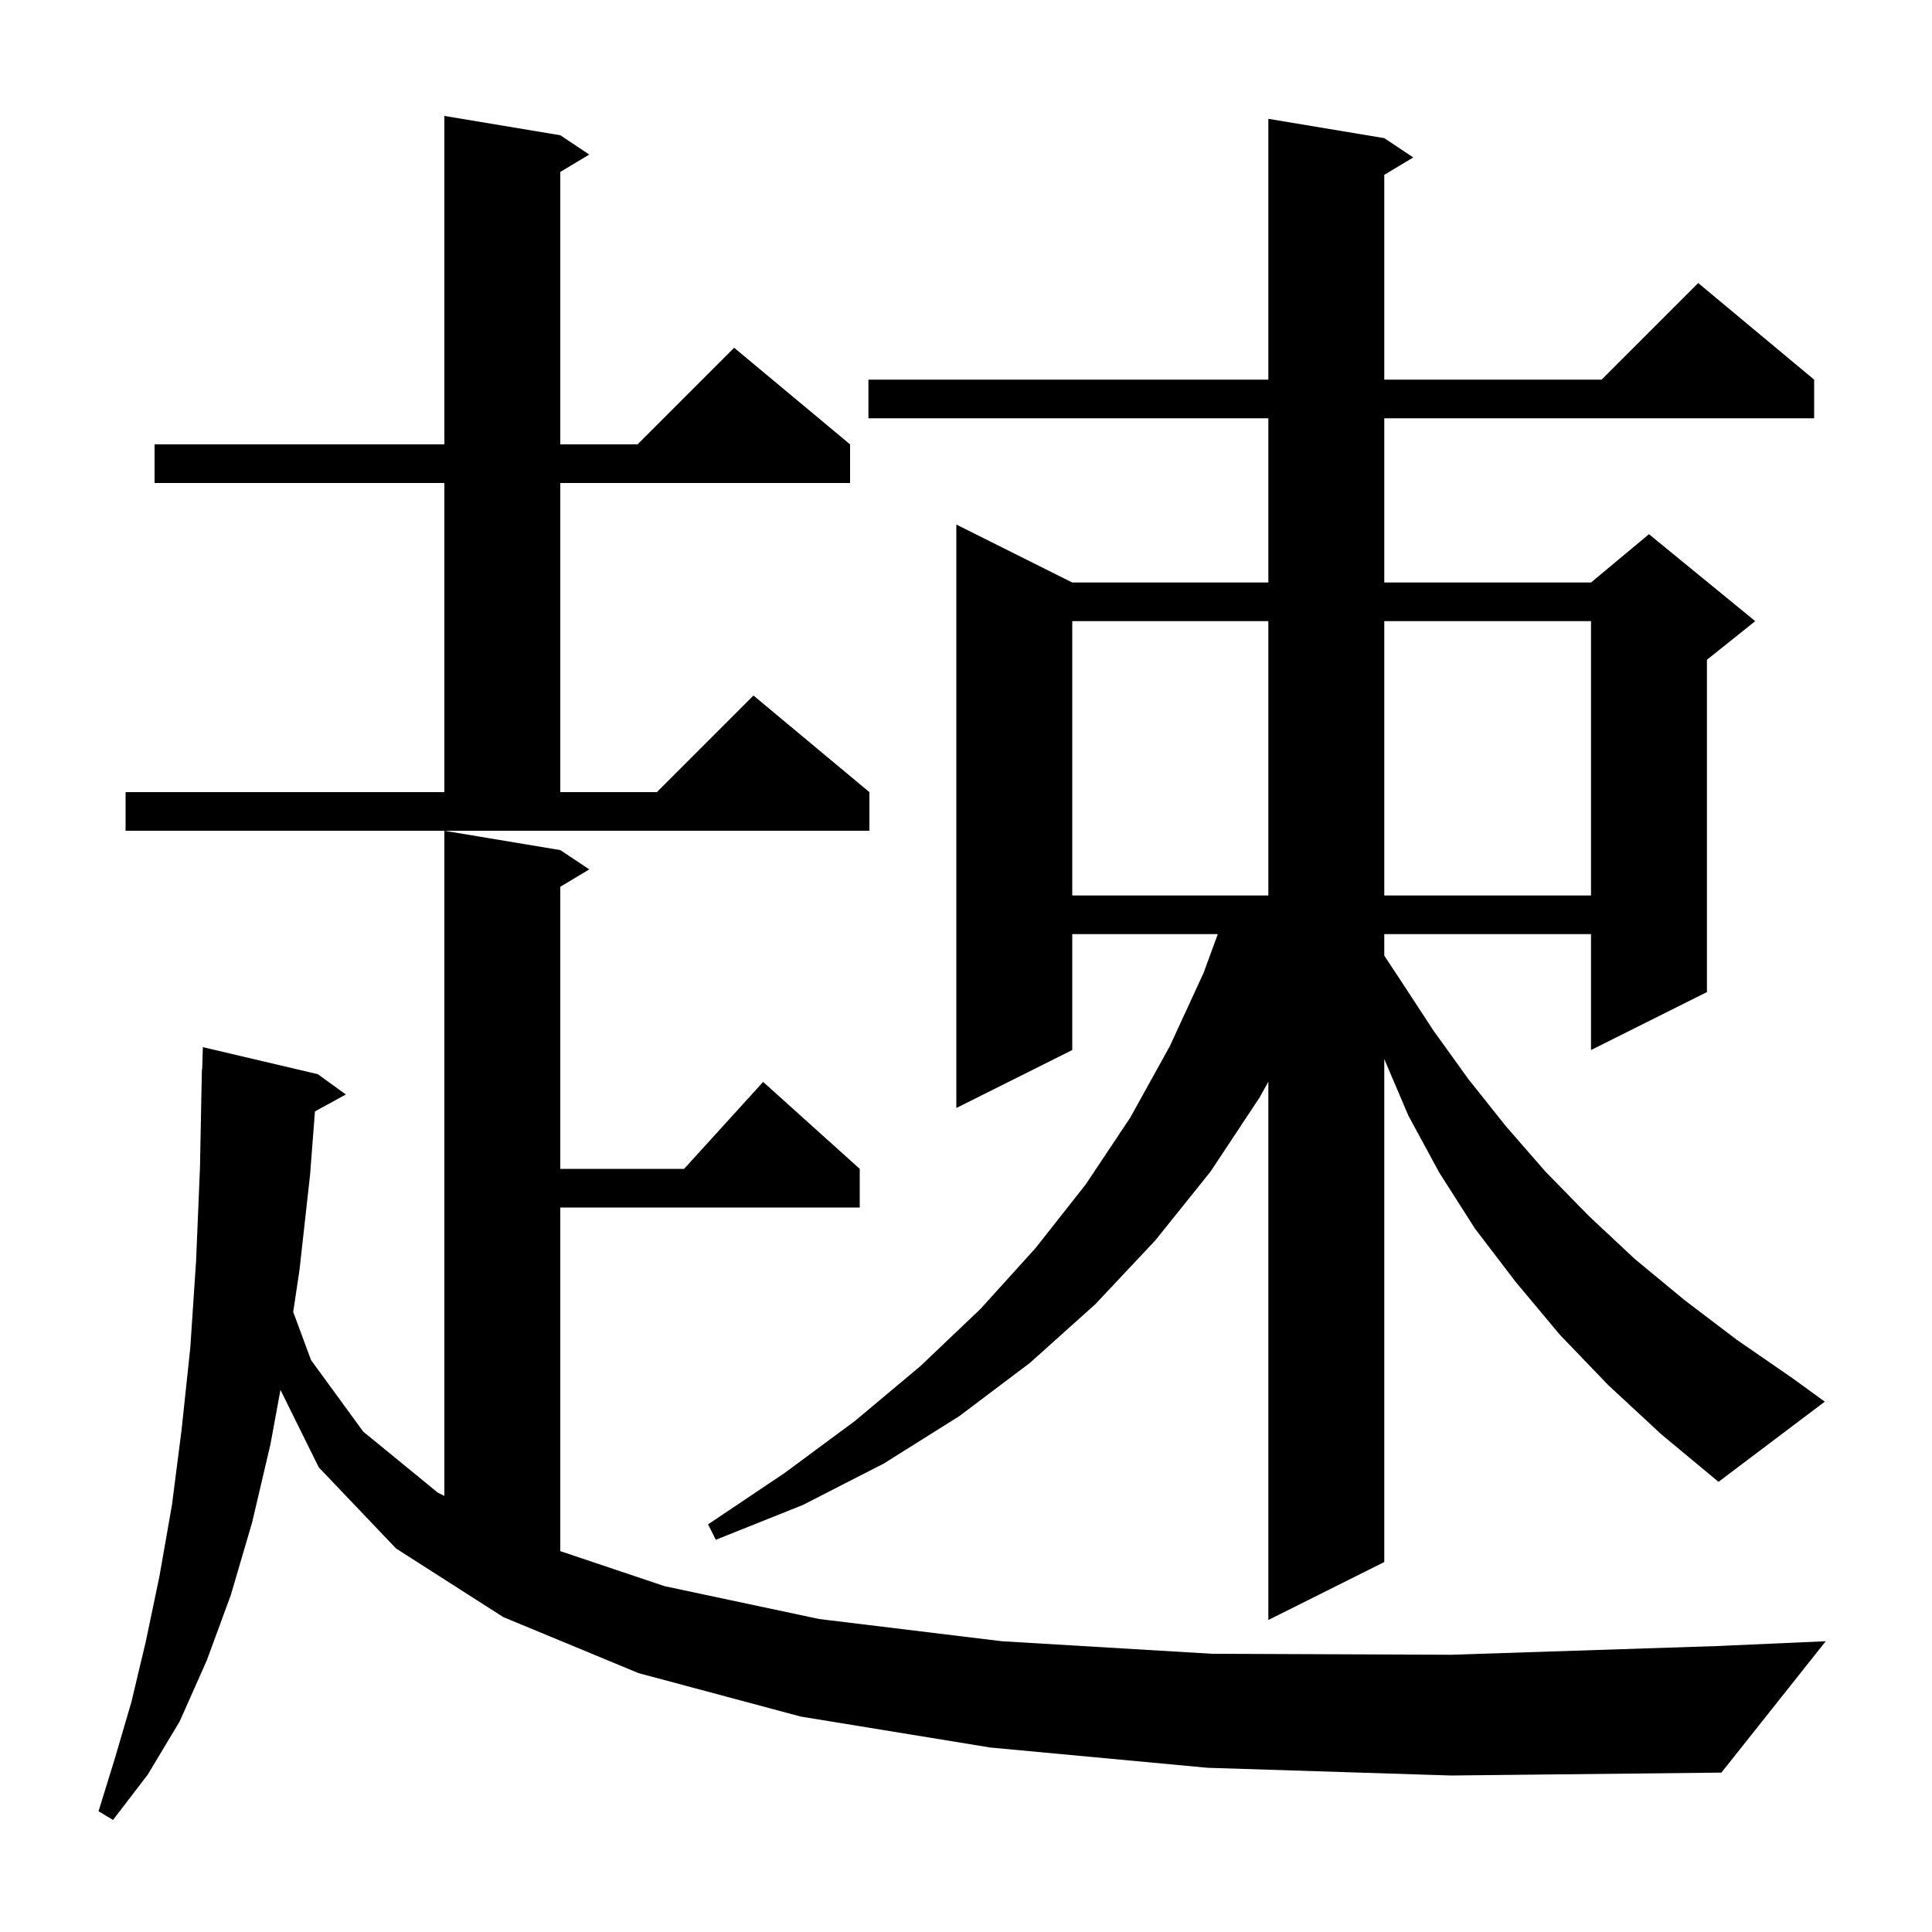 <svg xmlns="http://www.w3.org/2000/svg" xmlns:xlink="http://www.w3.org/1999/xlink" version="1.1" baseProfile="full" viewBox="0 0 200 200" width="200" height="200">
<g fill="black">
<path d="M 125.0 183.0 L 102.5 180.9 L 82.9 177.7 L 66.1 173.2 L 52.1 167.4 L 41.0 160.3 L 33.0 151.9 L 29.033 143.882 L 28.0 149.5 L 26.1 157.6 L 23.9 165.1 L 21.4 171.9 L 18.6 178.2 L 15.3 183.7 L 11.7 188.4 L 10.2 187.5 L 11.9 182.0 L 13.6 176.2 L 15.1 169.9 L 16.5 163.2 L 17.8 155.8 L 18.8 148.0 L 19.7 139.5 L 20.3 130.5 L 20.7 120.9 L 20.9 110.7 L 20.93 110.701 L 21.0 108.4 L 32.9 111.2 L 35.8 113.3 L 32.603 115.055 L 32.1 121.6 L 31.0 131.5 L 30.351 135.813 L 32.2 140.8 L 37.6 148.2 L 45.3 154.5 L 46.0 154.857 L 46.0 86.0 L 58.0 88.0 L 61.0 90.0 L 58.0 91.8 L 58.0 121.0 L 70.818 121.0 L 79.0 112.0 L 89.0 121.0 L 89.0 125.0 L 58.0 125.0 L 58.0 160.573 L 68.8 164.2 L 84.8 167.6 L 103.7 169.9 L 125.5 171.2 L 150.2 171.3 L 177.7 170.4 L 189.0 169.9 L 178.2 183.5 L 150.2 183.8 Z M 166.5 143.4 L 161.5 138.2 L 156.9 132.7 L 152.7 127.2 L 149.0 121.4 L 145.8 115.5 L 143.3 109.635 L 143.3 161.7 L 131.3 167.7 L 131.3 111.98 L 130.4 113.6 L 125.3 121.3 L 119.6 128.4 L 113.4 135.0 L 106.6 141.1 L 99.3 146.6 L 91.5 151.5 L 83.1 155.8 L 74.1 159.4 L 73.3 157.8 L 81.2 152.5 L 88.5 147.1 L 95.3 141.4 L 101.5 135.5 L 107.2 129.2 L 112.4 122.6 L 117.0 115.7 L 121.1 108.3 L 124.6 100.7 L 126.067 96.7 L 111.0 96.7 L 111.0 108.7 L 99.0 114.7 L 99.0 54.3 L 111.0 60.3 L 131.3 60.3 L 131.3 43.3 L 89.9 43.3 L 89.9 39.3 L 131.3 39.3 L 131.3 12.3 L 143.3 14.3 L 146.3 16.3 L 143.3 18.1 L 143.3 39.3 L 165.8 39.3 L 175.8 29.3 L 187.8 39.3 L 187.8 43.3 L 143.3 43.3 L 143.3 60.3 L 164.7 60.3 L 170.7 55.3 L 181.7 64.3 L 176.7 68.3 L 176.7 102.7 L 164.7 108.7 L 164.7 96.7 L 143.3 96.7 L 143.3 98.926 L 145.0 101.5 L 148.4 106.7 L 152.0 111.7 L 155.9 116.6 L 160.0 121.3 L 164.5 125.9 L 169.2 130.3 L 174.4 134.6 L 179.8 138.7 L 185.6 142.7 L 188.9 145.1 L 177.9 153.4 L 172.0 148.5 Z M 111.0 64.3 L 111.0 92.7 L 131.3 92.7 L 131.3 64.3 Z M 143.3 64.3 L 143.3 92.7 L 164.7 92.7 L 164.7 64.3 Z M 13.0 82.0 L 46.0 82.0 L 46.0 50.0 L 16.0 50.0 L 16.0 46.0 L 46.0 46.0 L 46.0 12.0 L 58.0 14.0 L 61.0 16.0 L 58.0 17.8 L 58.0 46.0 L 66.0 46.0 L 76.0 36.0 L 88.0 46.0 L 88.0 50.0 L 58.0 50.0 L 58.0 82.0 L 68.0 82.0 L 78.0 72.0 L 90.0 82.0 L 90.0 86.0 L 13.0 86.0 Z " />
</g>
</svg>
